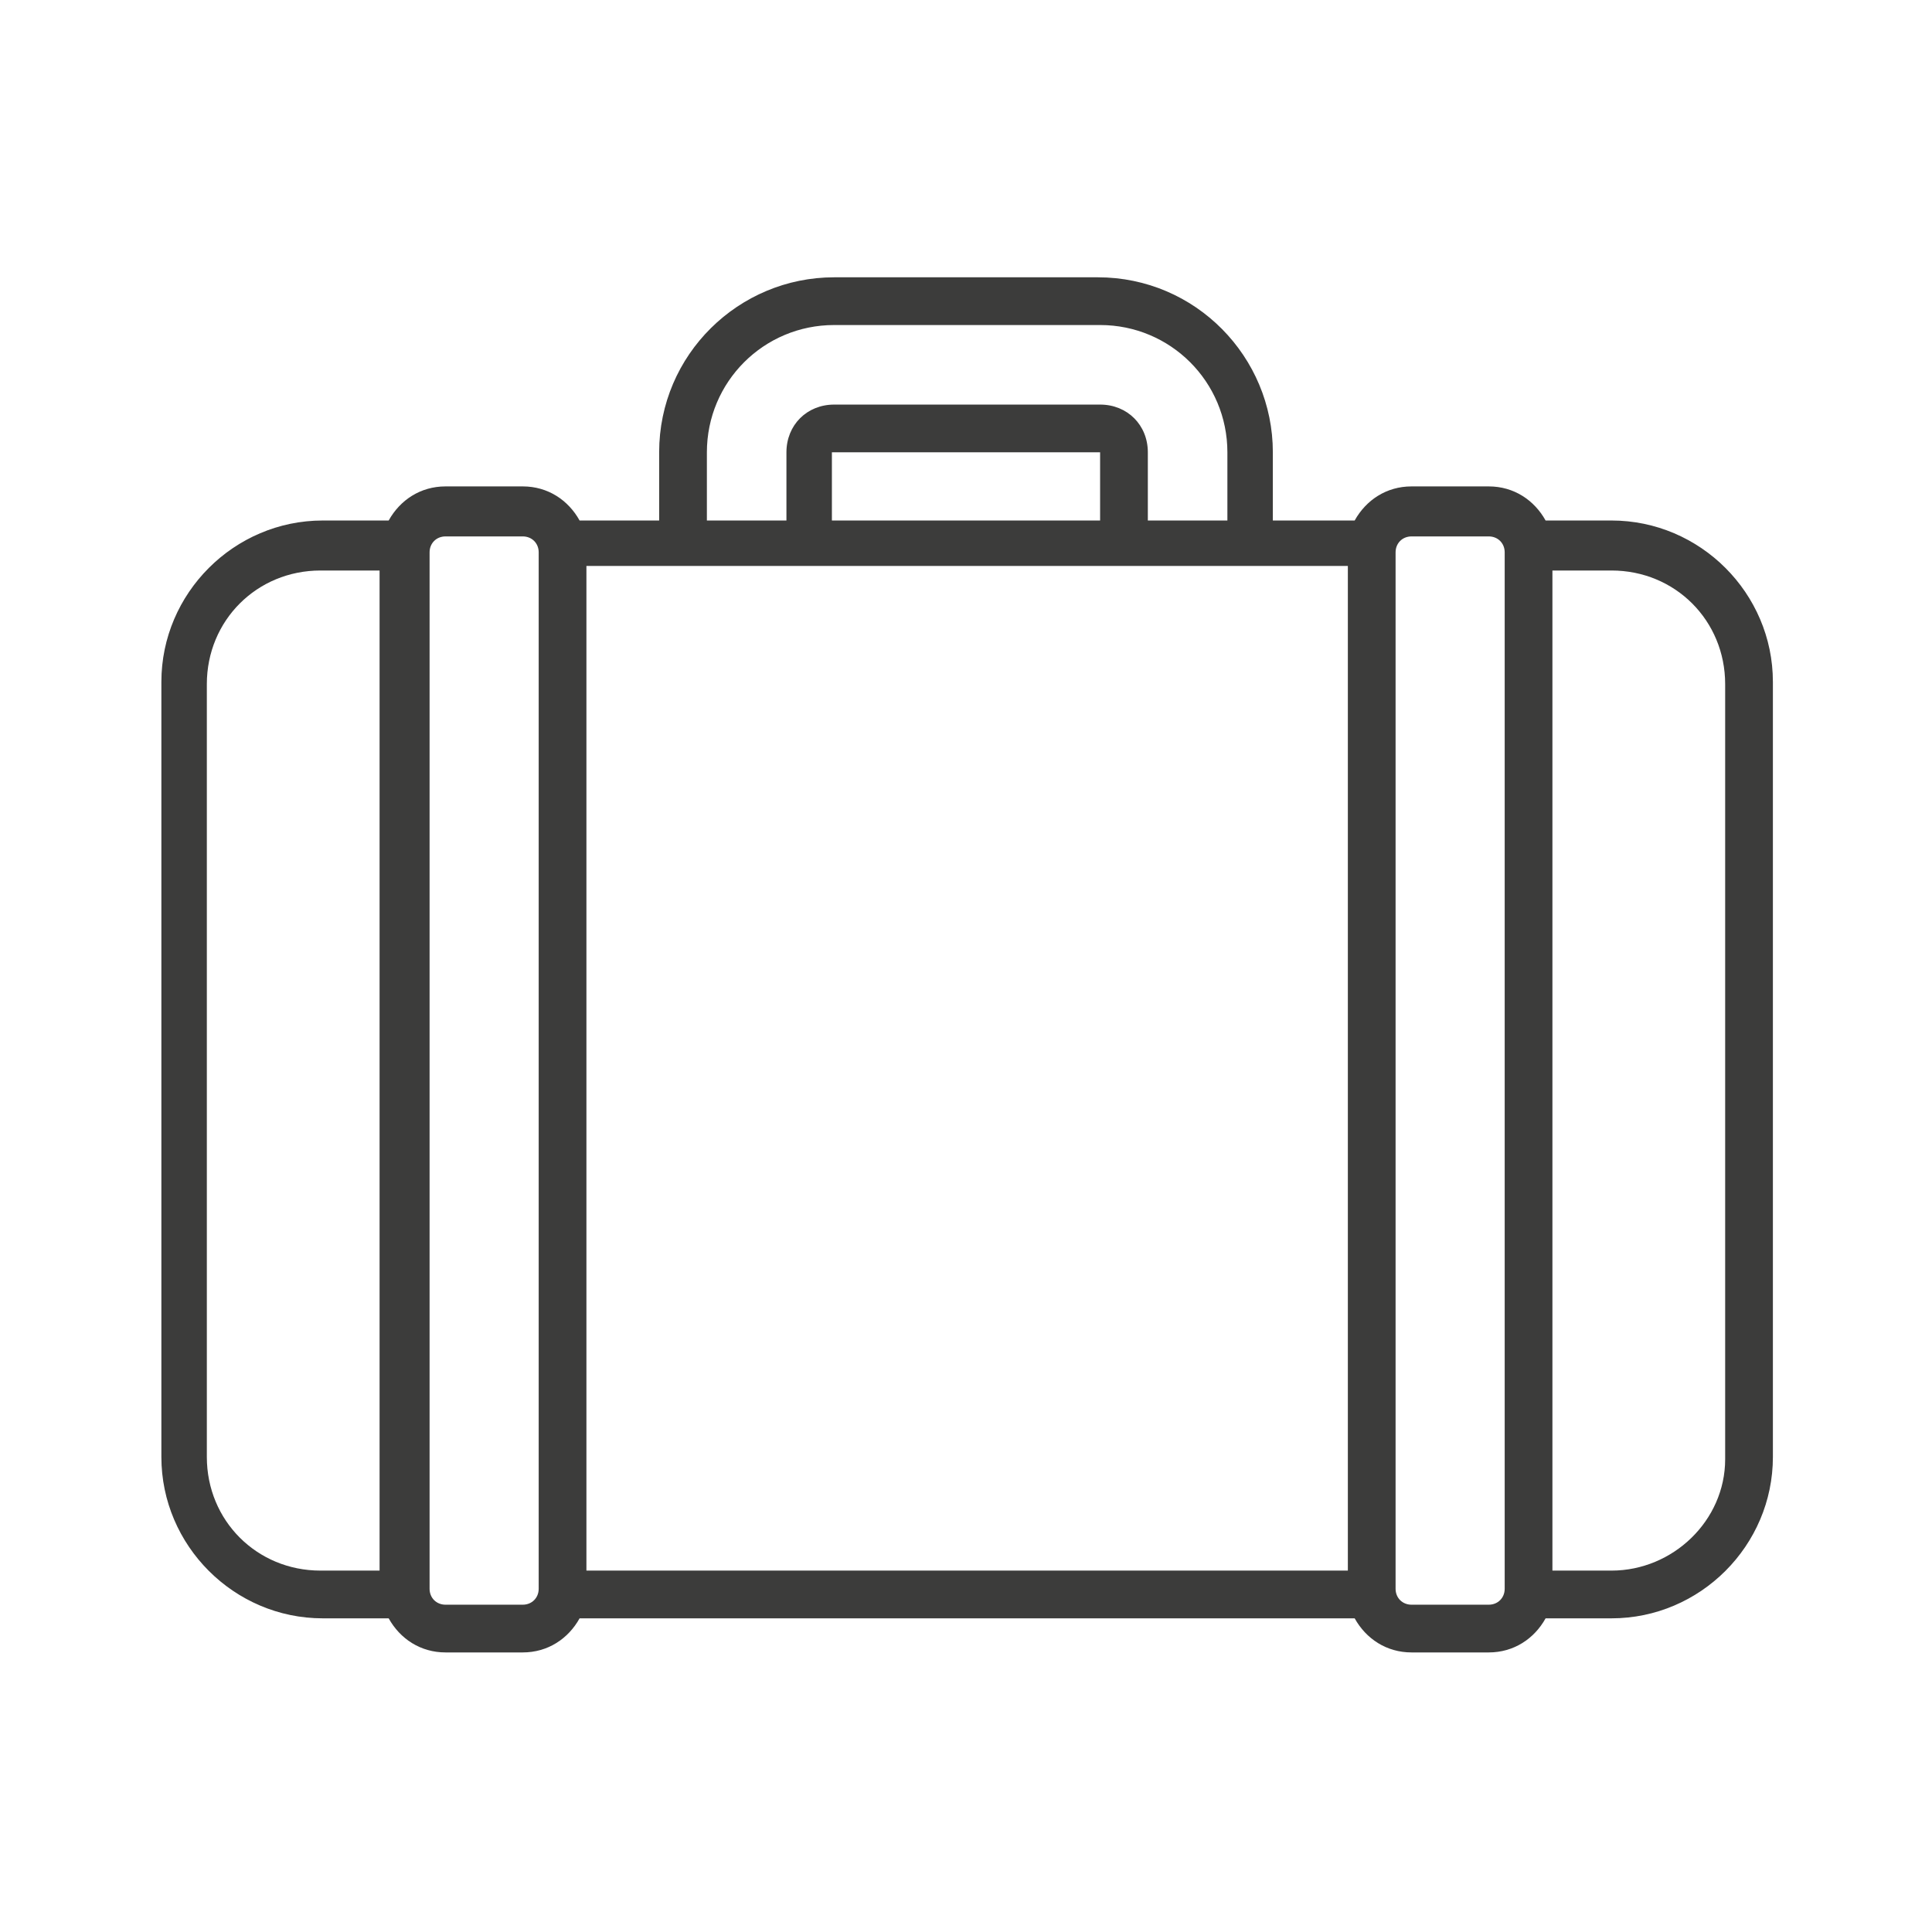 <?xml version="1.0" encoding="utf-8"?>
<!-- Generator: Adobe Illustrator 22.0.1, SVG Export Plug-In . SVG Version: 6.00 Build 0)  -->
<svg version="1.1" id="Layer_1" xmlns="http://www.w3.org/2000/svg" xmlns:xlink="http://www.w3.org/1999/xlink" x="0px" y="0px"
	 viewBox="0 0 85 85" style="enable-background:new 0 0 85 85;" xml:space="preserve">
<style type="text/css">
	.st0{fill:#3C3C3B;}
	.st1{fill:#F6F6F7;}
	.st2{fill:#D4111C;}
	.st3{fill:#294C9C;}
	.st4{fill:#FFDB37;}
	.st5{fill:#F49700;}
	.st6{fill:#09478F;}
	.st7{fill:#F4A700;}
	.st8{fill:#2693D1;}
	.st9{fill:#2195D3;}
	.st10{fill:#DD0C15;}
	.st11{fill:#233165;}
	.st12{fill:#FFFFFF;}
	.st13{fill:#DC0C15;}
	.st14{fill:#F8B500;}
	.st15{fill:url(#SVGID_1_);}
	.st16{fill:#3D5096;}
	.st17{fill:#0377B9;}
	.st18{fill:#E23830;}
	.st19{fill:#F39400;}
	.st20{fill:#51ADE0;}
	.st21{fill:#4C74A5;}
	.st22{fill:#E43729;}
	.st23{fill:#FABE00;}
	.st24{fill:#597DBE;}
	.st25{fill:#33A044;}
	.st26{fill:#020203;}
</style>
<path class="st0" d="M78,38.7v-4.2V32v-2c0-3.9-3.2-7.1-7.1-7.1H68c-0.5-0.9-1.4-1.5-2.5-1.5h-3.4c-1.1,0-2,0.6-2.5,1.5H56v-3
	c0-4.2-3.4-7.7-7.7-7.7H36.7c-4.2,0-7.7,3.4-7.7,7.7v3h-3.5c-0.5-0.9-1.4-1.5-2.5-1.5h-3.4c-1.1,0-2,0.6-2.5,1.5h-2.9
	c-3.9,0-7.1,3.2-7.1,7.1v22.6v2.9v4.2v1.1v3.3c0,3.9,3.2,7.1,7.1,7.1h2.9c0.5,0.9,1.4,1.5,2.5,1.5h3.4c1.1,0,2-0.6,2.5-1.5h34.1
	c0.5,0.9,1.4,1.5,2.5,1.5h3.4c1.1,0,2-0.6,2.5-1.5h2.9c3.9,0,7.1-3.2,7.1-7.1L78,38.7C78,38.7,78,38.7,78,38.7z M16.7,69.1h-2.6
	c-2.8,0-5-2.2-5-5v-3.3v-1.1v-7h0V30.1c0-2.8,2.2-5,5-5h2.6V69.1z M31.1,19.9L31.1,19.9c0-3.1,2.5-5.6,5.6-5.6h11.7
	c3.1,0,5.6,2.5,5.6,5.6v3h-3.5v-3c0-1.2-0.9-2.1-2.1-2.1H36.7c-1.2,0-2.1,0.9-2.1,2.1v3h-3.5V19.9z M48.4,19.9v3H36.6v-3
	c0,0,0,0,0,0L48.4,19.9C48.4,19.9,48.4,19.9,48.4,19.9z M23.7,69.9c0,0.4-0.3,0.7-0.7,0.7h-3.4c-0.4,0-0.7-0.3-0.7-0.7V24.3
	c0-0.4,0.3-0.7,0.7-0.7h3.4c0.4,0,0.7,0.3,0.7,0.7v4v1.9v4.2v2.9V69.9z M59.3,69.1H25.8v-32v-2.9v-4.2v-1.9v-3.2h33.5V69.1z
	 M66.2,69.9c0,0.4-0.3,0.7-0.7,0.7h-3.4c-0.4,0-0.7-0.3-0.7-0.7V24.3c0-0.4,0.3-0.7,0.7-0.7h3.4c0.4,0,0.7,0.3,0.7,0.7V69.9z
	 M70.9,69.1h-2.6V25.1h2.6c2.8,0,5,2.2,5,5v2v2.5v6.1h0v23.5C75.9,66.9,73.6,69.1,70.9,69.1z"/>
</svg>

